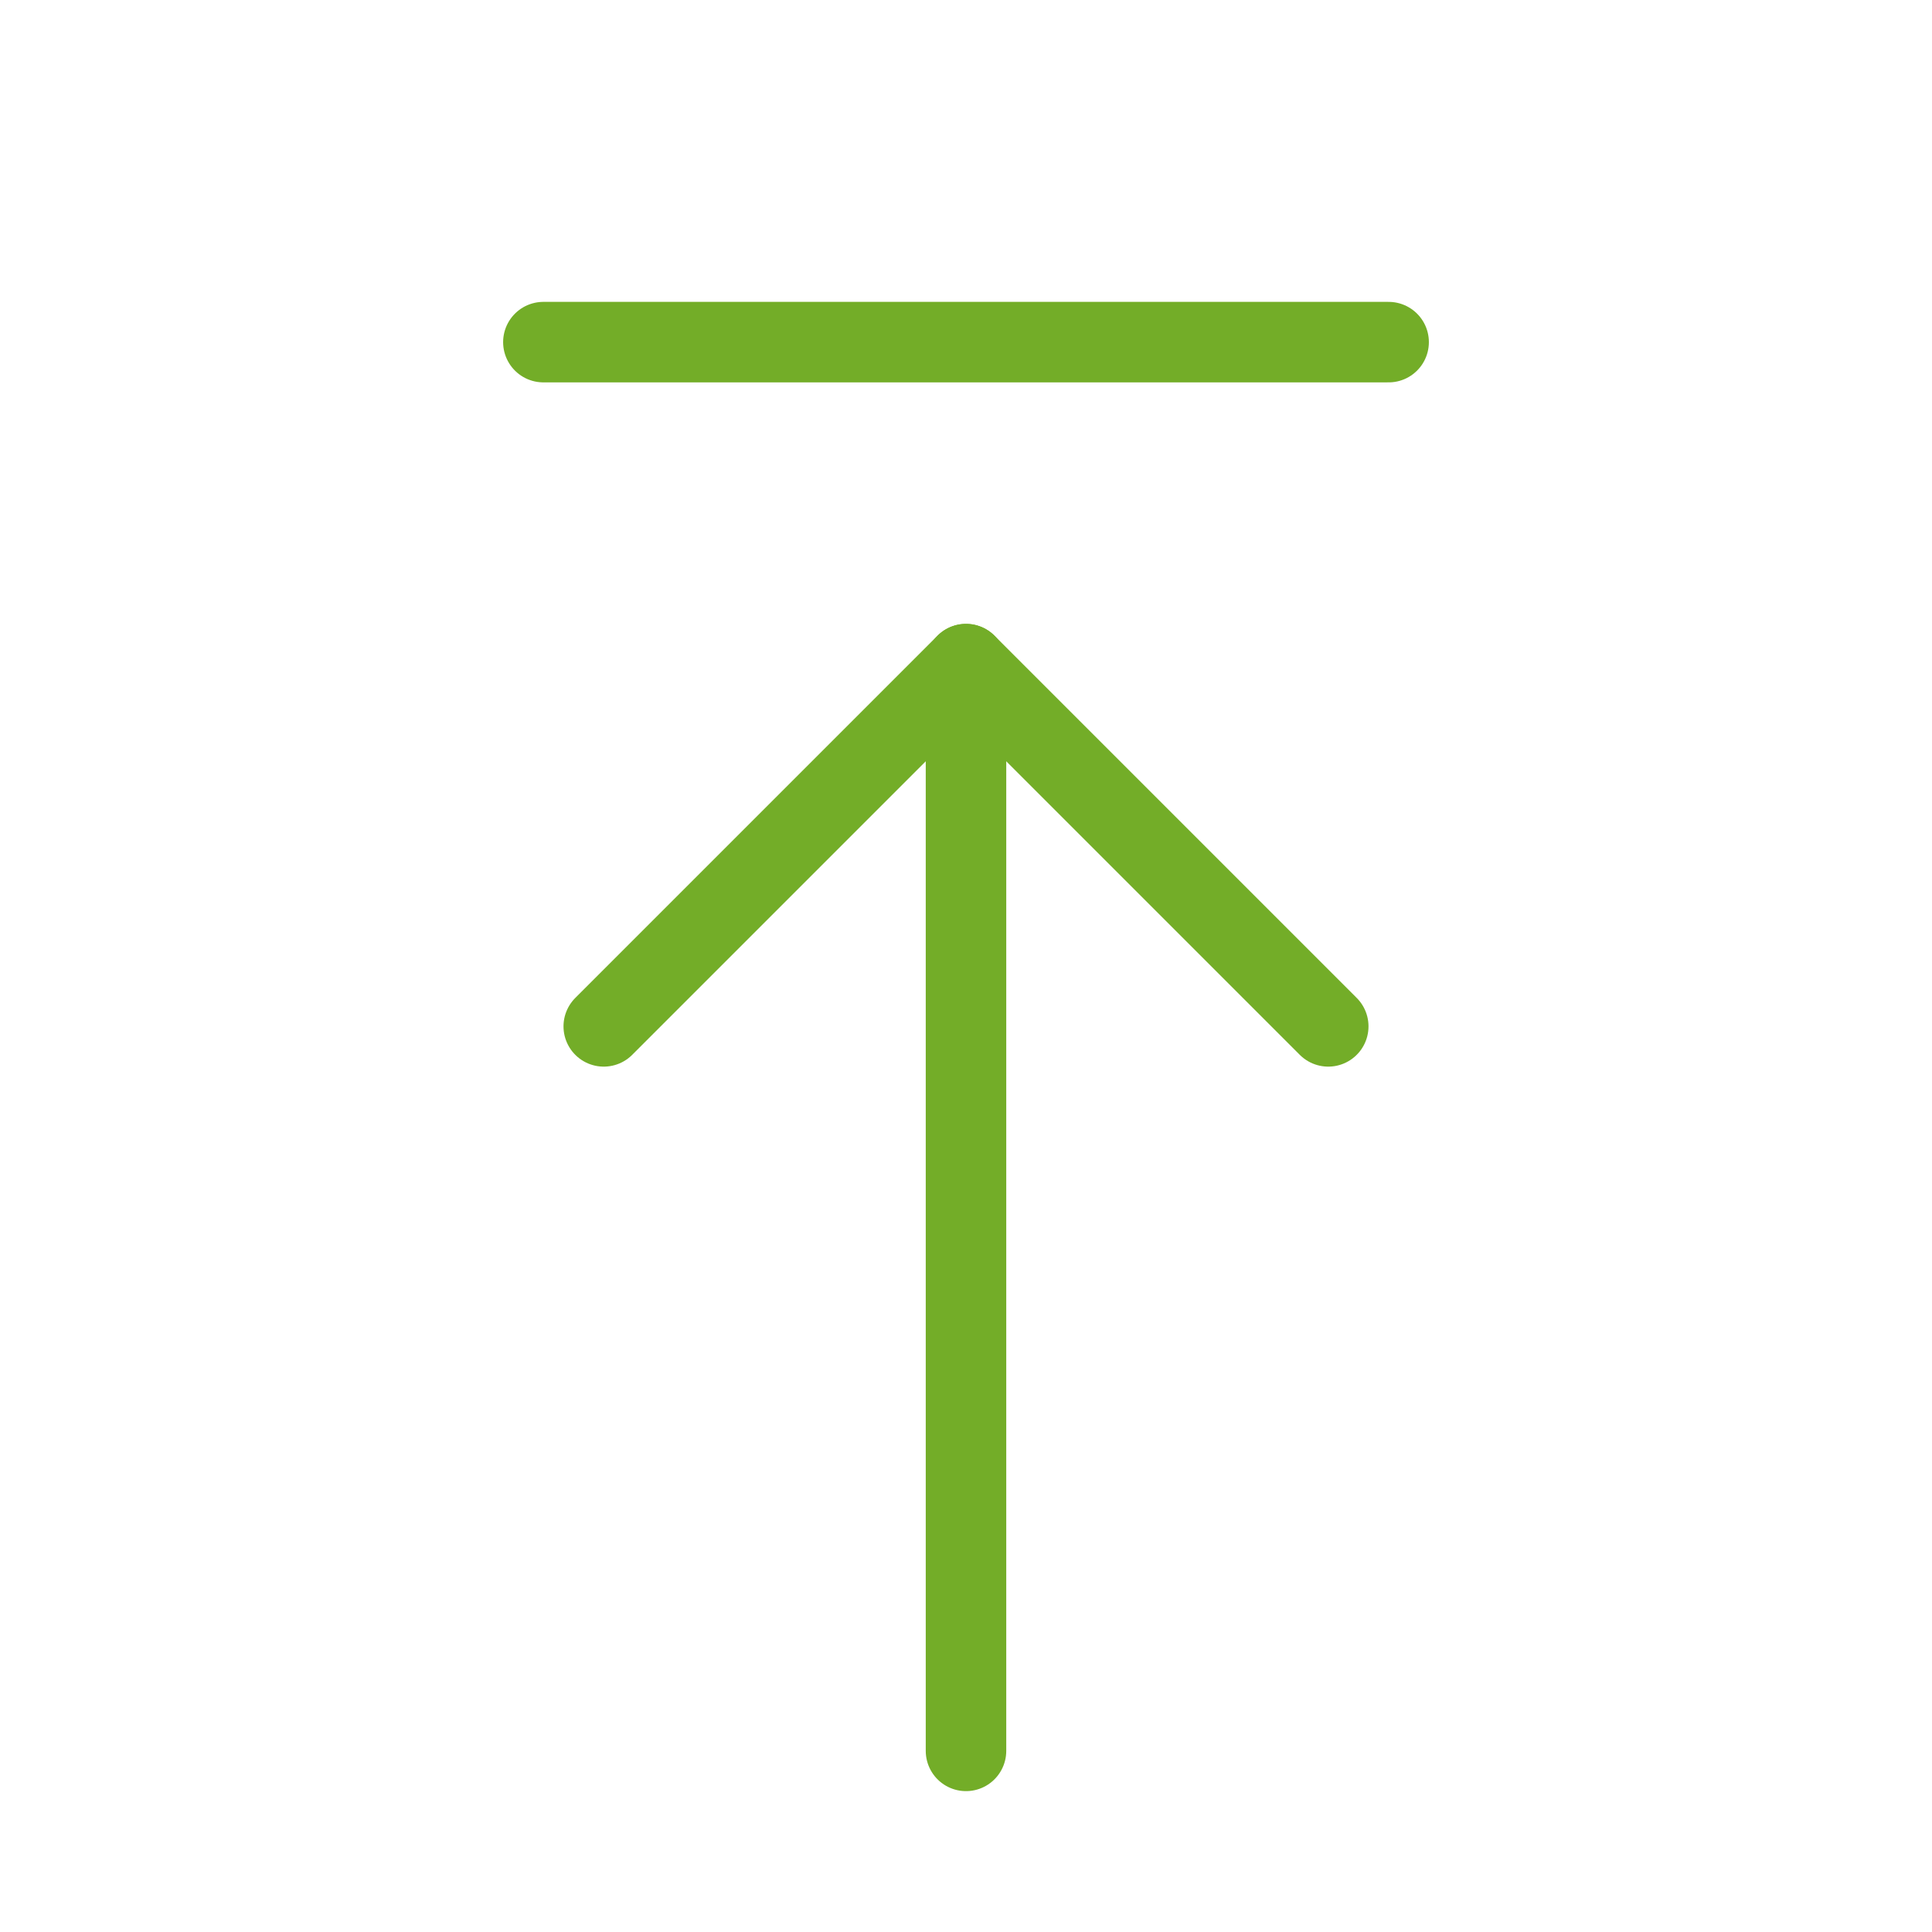 <svg width="36" height="36" viewBox="0 0 36 36" fill="none" xmlns="http://www.w3.org/2000/svg">
<g clip-path="url(#clip0_4268_9766)">
<path d="M24.75 19.125L18 12.375L11.25 19.125" stroke="#73AD28" stroke-width="1.5" stroke-linecap="round" stroke-linejoin="round"/>
<path d="M18 32.625L18 12.375" stroke="#73AD28" stroke-width="1.5" stroke-linecap="round" stroke-linejoin="round"/>
<path d="M25.875 6.375L10.125 6.375" stroke="#73AD28" stroke-width="1.5" stroke-linecap="round" stroke-linejoin="round"/>
</g>
<defs>
<clipPath id="clip0_4268_9766">
<rect width="31.5" height="31.5" fill="white" transform="translate(33.75 33.75) rotate(-180)"/>
</clipPath>
</defs>
</svg>
